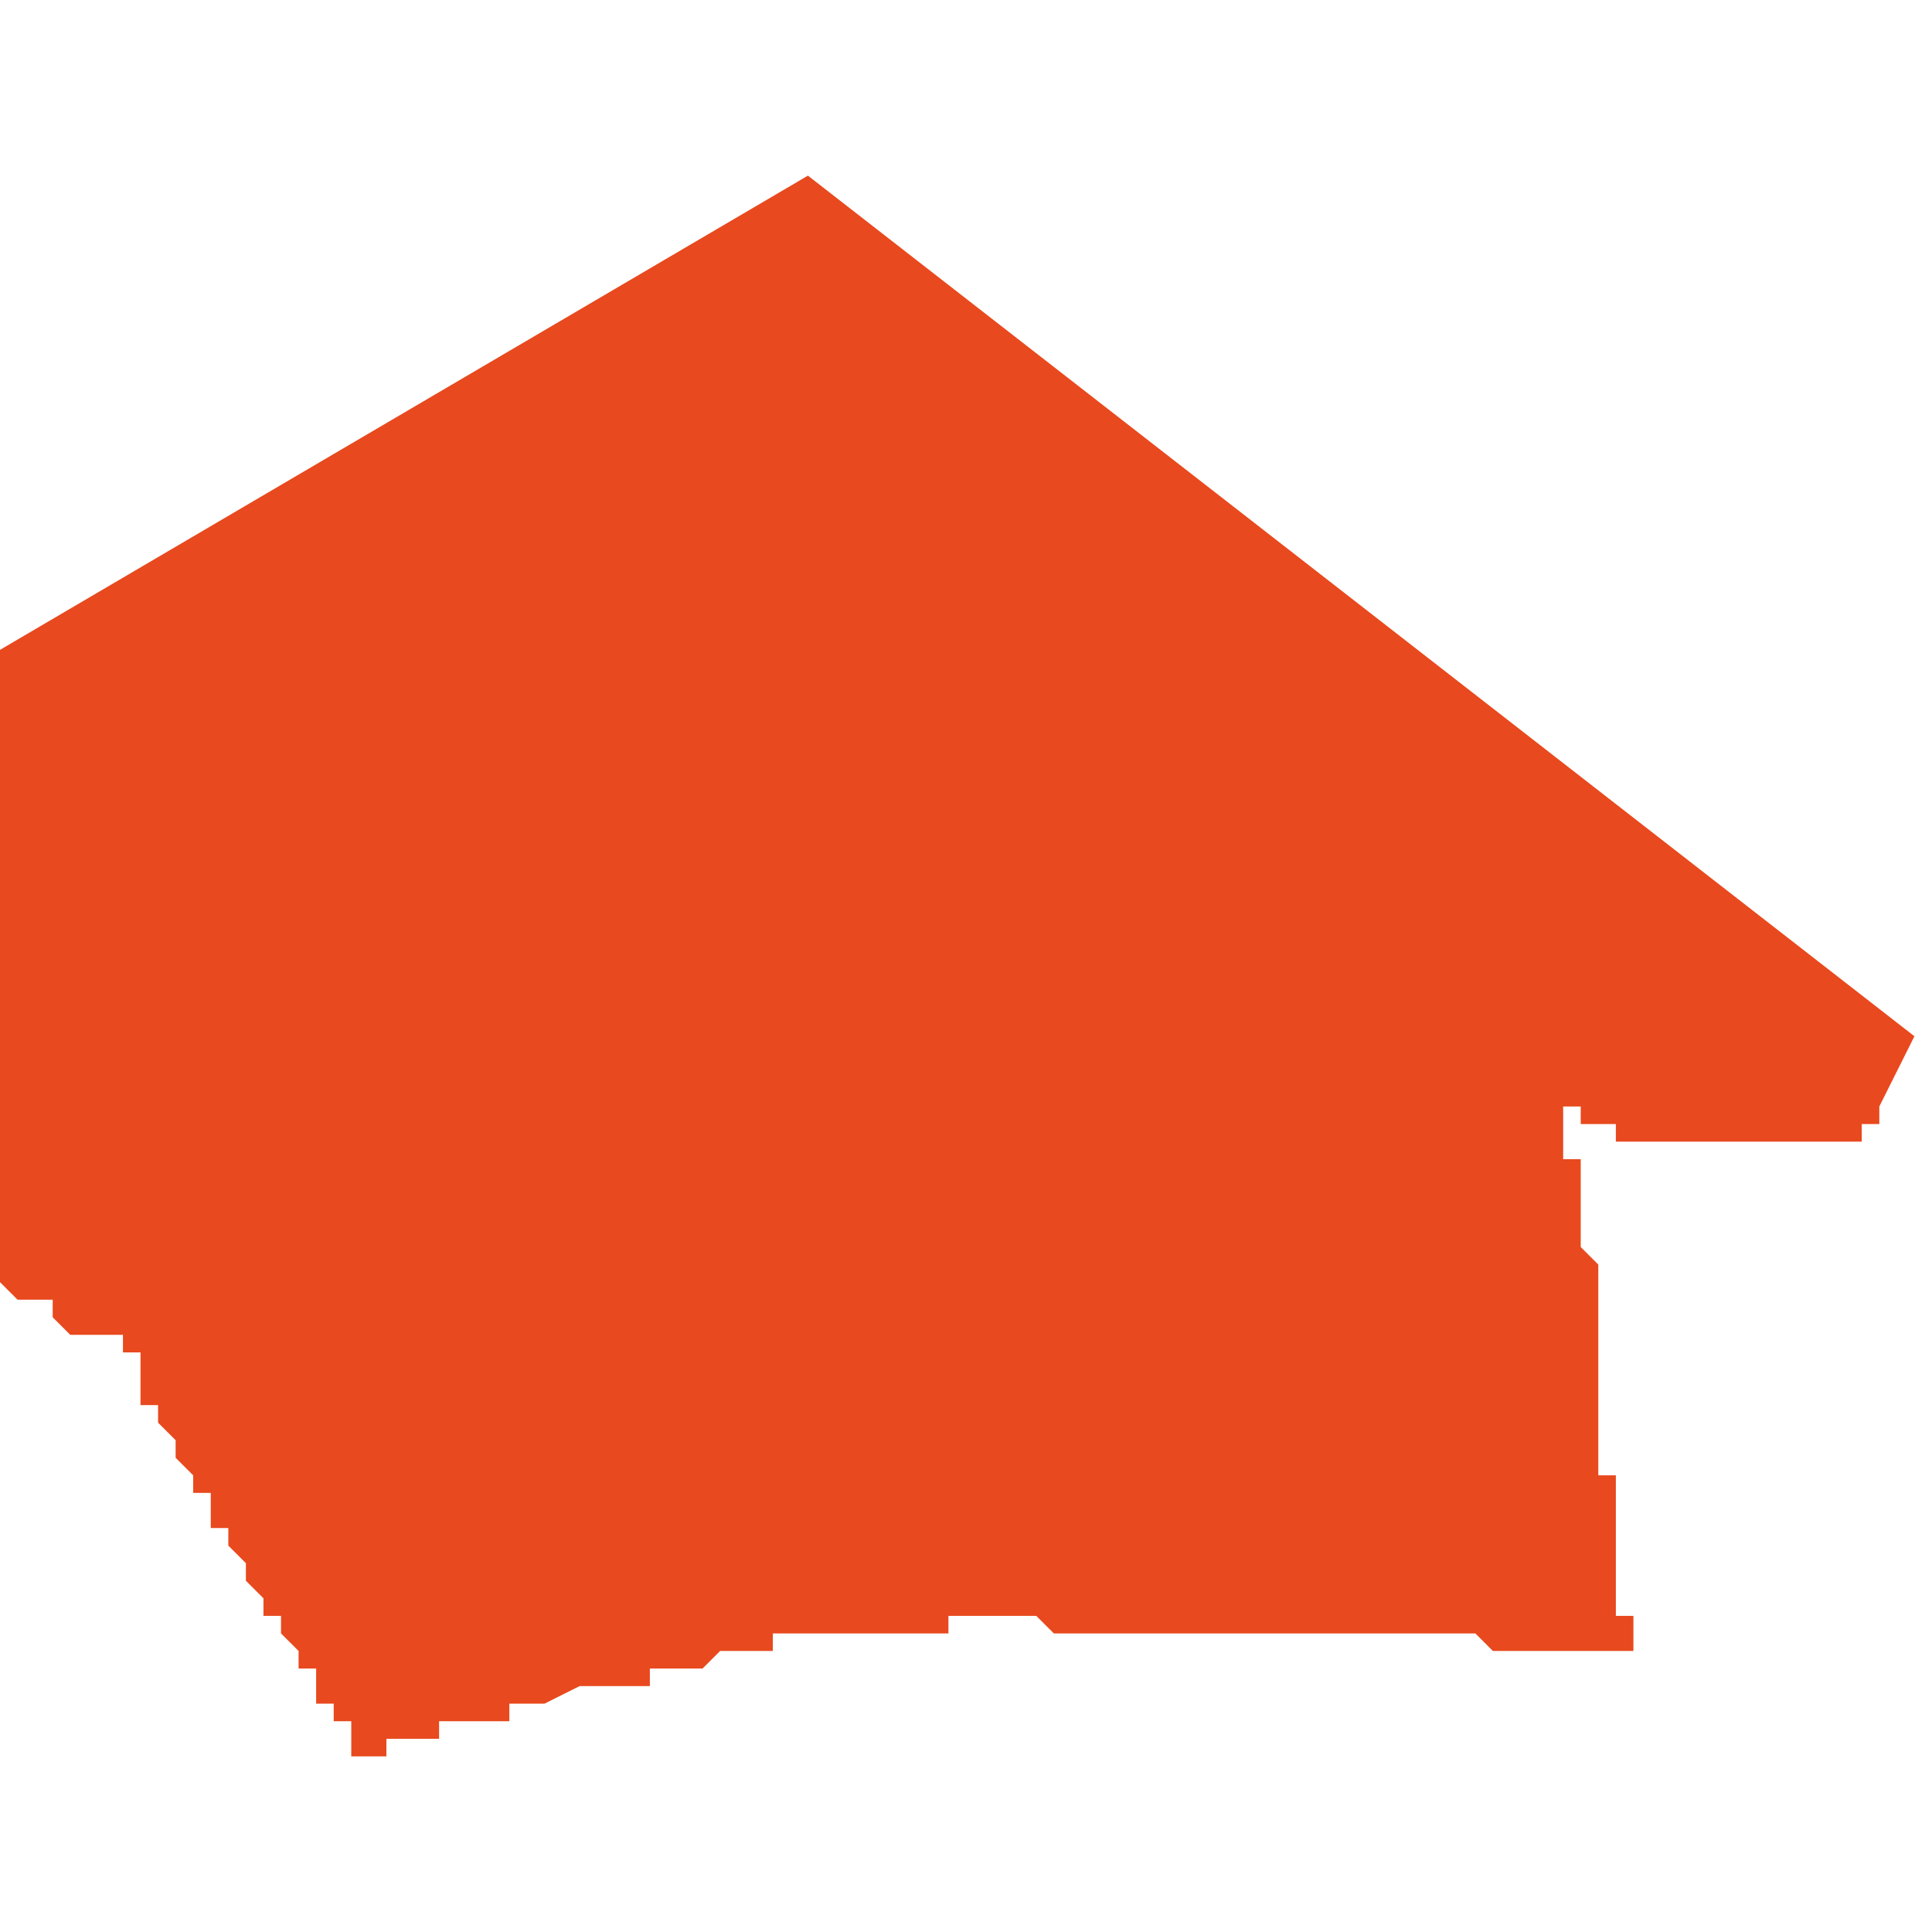 <svg xmlns="http://www.w3.org/2000/svg" xmlns:xlink="http://www.w3.org/1999/xlink" height="300" width="300" viewBox="5.165 -52.8 0.11 0.09"><path d="M 5.268 -52.745 L 5.268 -52.745 5.268 -52.745 5.269 -52.745 5.269 -52.745 5.269 -52.745 5.269 -52.745 5.269 -52.745 5.269 -52.745 5.269 -52.745 5.269 -52.745 5.269 -52.745 5.269 -52.745 5.27 -52.745 5.27 -52.745 5.27 -52.745 5.27 -52.745 5.27 -52.745 5.27 -52.745 5.27 -52.745 5.27 -52.745 5.27 -52.745 5.27 -52.745 5.271 -52.745 5.271 -52.746 5.271 -52.746 5.271 -52.746 5.271 -52.746 5.271 -52.746 5.271 -52.746 5.271 -52.746 5.271 -52.746 5.272 -52.746 5.272 -52.746 5.272 -52.746 5.272 -52.746 5.272 -52.746 5.272 -52.746 5.272 -52.746 5.272 -52.746 5.272 -52.746 5.272 -52.747 5.274 -52.751 5.211 -52.8 5.165 -52.773 5.165 -52.738 5.165 -52.738 5.165 -52.737 5.165 -52.737 5.165 -52.737 5.165 -52.737 5.165 -52.737 5.165 -52.737 5.165 -52.737 5.165 -52.737 5.166 -52.736 5.166 -52.736 5.166 -52.736 5.167 -52.736 5.167 -52.736 5.167 -52.736 5.168 -52.736 5.168 -52.736 5.168 -52.736 5.168 -52.736 5.168 -52.736 5.168 -52.736 5.168 -52.735 5.169 -52.734 5.169 -52.734 5.169 -52.734 5.17 -52.734 5.17 -52.734 5.17 -52.734 5.17 -52.734 5.17 -52.734 5.17 -52.734 5.171 -52.734 5.171 -52.734 5.171 -52.734 5.171 -52.734 5.171 -52.734 5.172 -52.734 5.172 -52.734 5.172 -52.734 5.172 -52.734 5.172 -52.734 5.172 -52.734 5.172 -52.733 5.172 -52.733 5.172 -52.733 5.173 -52.733 5.173 -52.732 5.173 -52.732 5.173 -52.732 5.173 -52.731 5.173 -52.731 5.173 -52.731 5.173 -52.731 5.173 -52.73 5.174 -52.73 5.174 -52.73 5.174 -52.729 5.174 -52.729 5.174 -52.729 5.174 -52.729 5.175 -52.728 5.175 -52.728 5.175 -52.728 5.175 -52.727 5.175 -52.727 5.176 -52.726 5.176 -52.726 5.176 -52.726 5.176 -52.726 5.176 -52.725 5.176 -52.725 5.176 -52.725 5.176 -52.725 5.177 -52.725 5.177 -52.725 5.177 -52.725 5.177 -52.724 5.177 -52.724 5.177 -52.724 5.177 -52.724 5.177 -52.724 5.177 -52.723 5.177 -52.723 5.178 -52.723 5.178 -52.723 5.178 -52.722 5.178 -52.722 5.179 -52.721 5.179 -52.721 5.179 -52.721 5.179 -52.721 5.179 -52.721 5.179 -52.72 5.179 -52.72 5.179 -52.72 5.179 -52.72 5.18 -52.719 5.18 -52.719 5.18 -52.719 5.18 -52.719 5.18 -52.718 5.18 -52.718 5.18 -52.718 5.18 -52.718 5.18 -52.718 5.18 -52.718 5.181 -52.718 5.181 -52.717 5.181 -52.717 5.181 -52.717 5.182 -52.716 5.182 -52.716 5.182 -52.716 5.182 -52.716 5.182 -52.716 5.182 -52.716 5.182 -52.716 5.182 -52.716 5.182 -52.716 5.182 -52.715 5.182 -52.715 5.182 -52.715 5.182 -52.715 5.182 -52.715 5.183 -52.715 5.183 -52.715 5.183 -52.714 5.183 -52.714 5.183 -52.714 5.183 -52.713 5.184 -52.713 5.184 -52.712 5.184 -52.712 5.184 -52.712 5.184 -52.712 5.184 -52.712 5.184 -52.712 5.184 -52.712 5.185 -52.712 5.185 -52.711 5.185 -52.711 5.185 -52.711 5.185 -52.711 5.185 -52.711 5.185 -52.711 5.185 -52.711 5.185 -52.71 5.185 -52.71 5.186 -52.71 5.186 -52.71 5.187 -52.71 5.187 -52.711 5.187 -52.711 5.187 -52.711 5.188 -52.711 5.188 -52.711 5.188 -52.711 5.188 -52.711 5.188 -52.711 5.188 -52.711 5.188 -52.711 5.188 -52.711 5.189 -52.711 5.189 -52.711 5.189 -52.711 5.189 -52.711 5.189 -52.711 5.19 -52.711 5.19 -52.711 5.19 -52.711 5.19 -52.711 5.19 -52.711 5.19 -52.711 5.19 -52.711 5.19 -52.712 5.19 -52.712 5.19 -52.712 5.19 -52.712 5.191 -52.712 5.191 -52.712 5.191 -52.712 5.191 -52.712 5.192 -52.712 5.193 -52.712 5.193 -52.712 5.194 -52.712 5.194 -52.713 5.194 -52.713 5.194 -52.713 5.195 -52.713 5.195 -52.713 5.195 -52.713 5.196 -52.713 5.196 -52.713 5.196 -52.713 5.196 -52.713 5.198 -52.714 5.2 -52.714 5.201 -52.714 5.201 -52.714 5.201 -52.714 5.201 -52.714 5.201 -52.714 5.201 -52.714 5.201 -52.714 5.202 -52.714 5.202 -52.714 5.202 -52.715 5.203 -52.715 5.203 -52.715 5.203 -52.715 5.203 -52.715 5.203 -52.715 5.204 -52.715 5.204 -52.715 5.205 -52.715 5.205 -52.715 5.205 -52.715 5.205 -52.715 5.206 -52.716 5.207 -52.716 5.207 -52.716 5.208 -52.716 5.208 -52.716 5.208 -52.716 5.208 -52.716 5.208 -52.716 5.208 -52.716 5.209 -52.716 5.209 -52.716 5.209 -52.716 5.209 -52.717 5.21 -52.717 5.21 -52.717 5.21 -52.717 5.21 -52.717 5.21 -52.717 5.21 -52.717 5.211 -52.717 5.211 -52.717 5.211 -52.717 5.211 -52.717 5.212 -52.717 5.213 -52.717 5.213 -52.717 5.214 -52.717 5.215 -52.717 5.215 -52.717 5.216 -52.717 5.216 -52.717 5.217 -52.717 5.217 -52.717 5.218 -52.717 5.218 -52.717 5.218 -52.717 5.219 -52.717 5.219 -52.717 5.219 -52.718 5.219 -52.718 5.22 -52.718 5.22 -52.718 5.22 -52.718 5.22 -52.718 5.22 -52.718 5.22 -52.718 5.221 -52.718 5.221 -52.718 5.221 -52.718 5.223 -52.718 5.223 -52.718 5.224 -52.718 5.225 -52.717 5.225 -52.717 5.226 -52.717 5.226 -52.717 5.227 -52.717 5.227 -52.717 5.228 -52.717 5.228 -52.717 5.228 -52.717 5.229 -52.717 5.23 -52.717 5.231 -52.717 5.232 -52.717 5.233 -52.717 5.233 -52.717 5.234 -52.717 5.235 -52.717 5.235 -52.717 5.235 -52.717 5.236 -52.717 5.236 -52.717 5.236 -52.717 5.237 -52.717 5.237 -52.717 5.238 -52.717 5.239 -52.717 5.239 -52.717 5.24 -52.717 5.24 -52.717 5.241 -52.717 5.241 -52.717 5.242 -52.717 5.243 -52.717 5.244 -52.717 5.244 -52.717 5.244 -52.717 5.244 -52.717 5.245 -52.717 5.245 -52.717 5.246 -52.717 5.246 -52.717 5.247 -52.717 5.248 -52.717 5.249 -52.717 5.249 -52.717 5.249 -52.717 5.249 -52.717 5.249 -52.717 5.25 -52.716 5.25 -52.716 5.251 -52.716 5.252 -52.716 5.253 -52.716 5.253 -52.716 5.253 -52.716 5.254 -52.716 5.254 -52.716 5.255 -52.716 5.255 -52.716 5.255 -52.716 5.256 -52.716 5.256 -52.716 5.256 -52.716 5.257 -52.716 5.257 -52.716 5.257 -52.716 5.258 -52.716 5.258 -52.716 5.258 -52.716 5.258 -52.716 5.258 -52.716 5.258 -52.716 5.258 -52.716 5.258 -52.717 5.258 -52.717 5.258 -52.717 5.258 -52.717 5.258 -52.717 5.258 -52.717 5.258 -52.717 5.258 -52.717 5.258 -52.717 5.258 -52.717 5.258 -52.717 5.258 -52.717 5.257 -52.717 5.257 -52.717 5.257 -52.717 5.257 -52.717 5.257 -52.717 5.257 -52.717 5.257 -52.717 5.257 -52.717 5.257 -52.717 5.258 -52.717 5.258 -52.718 5.258 -52.718 5.258 -52.718 5.258 -52.718 5.258 -52.718 5.258 -52.718 5.258 -52.718 5.258 -52.718 5.258 -52.718 5.257 -52.718 5.257 -52.718 5.257 -52.718 5.257 -52.718 5.257 -52.718 5.257 -52.718 5.257 -52.718 5.257 -52.718 5.257 -52.719 5.257 -52.719 5.257 -52.719 5.257 -52.719 5.257 -52.719 5.257 -52.719 5.257 -52.719 5.257 -52.719 5.257 -52.719 5.257 -52.719 5.257 -52.719 5.257 -52.719 5.257 -52.719 5.257 -52.72 5.257 -52.72 5.257 -52.72 5.257 -52.72 5.257 -52.72 5.257 -52.72 5.257 -52.72 5.257 -52.72 5.257 -52.72 5.257 -52.721 5.257 -52.721 5.257 -52.722 5.257 -52.722 5.257 -52.722 5.257 -52.722 5.257 -52.723 5.257 -52.724 5.257 -52.724 5.257 -52.724 5.257 -52.725 5.257 -52.725 5.257 -52.726 5.257 -52.726 5.256 -52.726 5.256 -52.727 5.256 -52.728 5.256 -52.728 5.256 -52.729 5.256 -52.729 5.256 -52.729 5.256 -52.729 5.256 -52.729 5.256 -52.73 5.256 -52.73 5.256 -52.73 5.256 -52.73 5.256 -52.731 5.256 -52.731 5.256 -52.731 5.256 -52.731 5.256 -52.732 5.256 -52.732 5.256 -52.732 5.256 -52.732 5.256 -52.733 5.256 -52.733 5.256 -52.733 5.256 -52.734 5.256 -52.734 5.256 -52.734 5.256 -52.735 5.256 -52.735 5.256 -52.735 5.256 -52.736 5.256 -52.736 5.256 -52.736 5.256 -52.737 5.256 -52.737 5.256 -52.738 5.256 -52.738 5.256 -52.738 5.256 -52.738 5.255 -52.739 5.255 -52.739 5.255 -52.739 5.255 -52.74 5.255 -52.74 5.255 -52.74 5.255 -52.74 5.255 -52.741 5.255 -52.741 5.255 -52.741 5.255 -52.741 5.255 -52.742 5.255 -52.742 5.255 -52.742 5.255 -52.742 5.255 -52.742 5.255 -52.743 5.255 -52.743 5.255 -52.743 5.255 -52.743 5.255 -52.744 5.255 -52.744 5.255 -52.744 5.255 -52.744 5.254 -52.744 5.254 -52.745 5.254 -52.745 5.254 -52.745 5.254 -52.746 5.254 -52.746 5.254 -52.746 5.254 -52.746 5.254 -52.746 5.254 -52.747 5.254 -52.747 5.254 -52.747 5.254 -52.747 5.255 -52.747 5.255 -52.747 5.255 -52.747 5.255 -52.747 5.255 -52.747 5.255 -52.747 5.255 -52.747 5.255 -52.747 5.255 -52.746 5.256 -52.746 5.256 -52.746 5.256 -52.746 5.256 -52.746 5.256 -52.746 5.256 -52.746 5.256 -52.746 5.256 -52.746 5.257 -52.746 5.257 -52.746 5.257 -52.746 5.257 -52.746 5.257 -52.746 5.257 -52.745 5.258 -52.745 5.258 -52.745 5.258 -52.745 5.258 -52.745 5.258 -52.745 5.258 -52.745 5.258 -52.745 5.258 -52.745 5.259 -52.745 5.259 -52.745 5.259 -52.745 5.259 -52.745 5.259 -52.745 5.259 -52.745 5.259 -52.745 5.259 -52.745 5.26 -52.745 5.26 -52.745 5.26 -52.745 5.26 -52.745 5.261 -52.745 5.261 -52.745 5.261 -52.745 5.261 -52.745 5.261 -52.745 5.262 -52.745 5.262 -52.745 5.262 -52.745 5.263 -52.745 5.263 -52.745 5.263 -52.745 5.263 -52.745 5.264 -52.745 5.264 -52.745 5.264 -52.745 5.264 -52.745 5.265 -52.745 5.265 -52.745 5.265 -52.745 5.266 -52.745 5.266 -52.745 5.266 -52.745 5.266 -52.745 5.266 -52.745 5.266 -52.745 5.267 -52.745 5.267 -52.745 5.267 -52.745 5.267 -52.745 5.267 -52.745 5.268 -52.745 5.268 -52.745 5.268 -52.745 5.268 -52.745 5.268 -52.745 5.268 -52.745 5.268 -52.745 Z" fill="#e8491e" /></svg>
